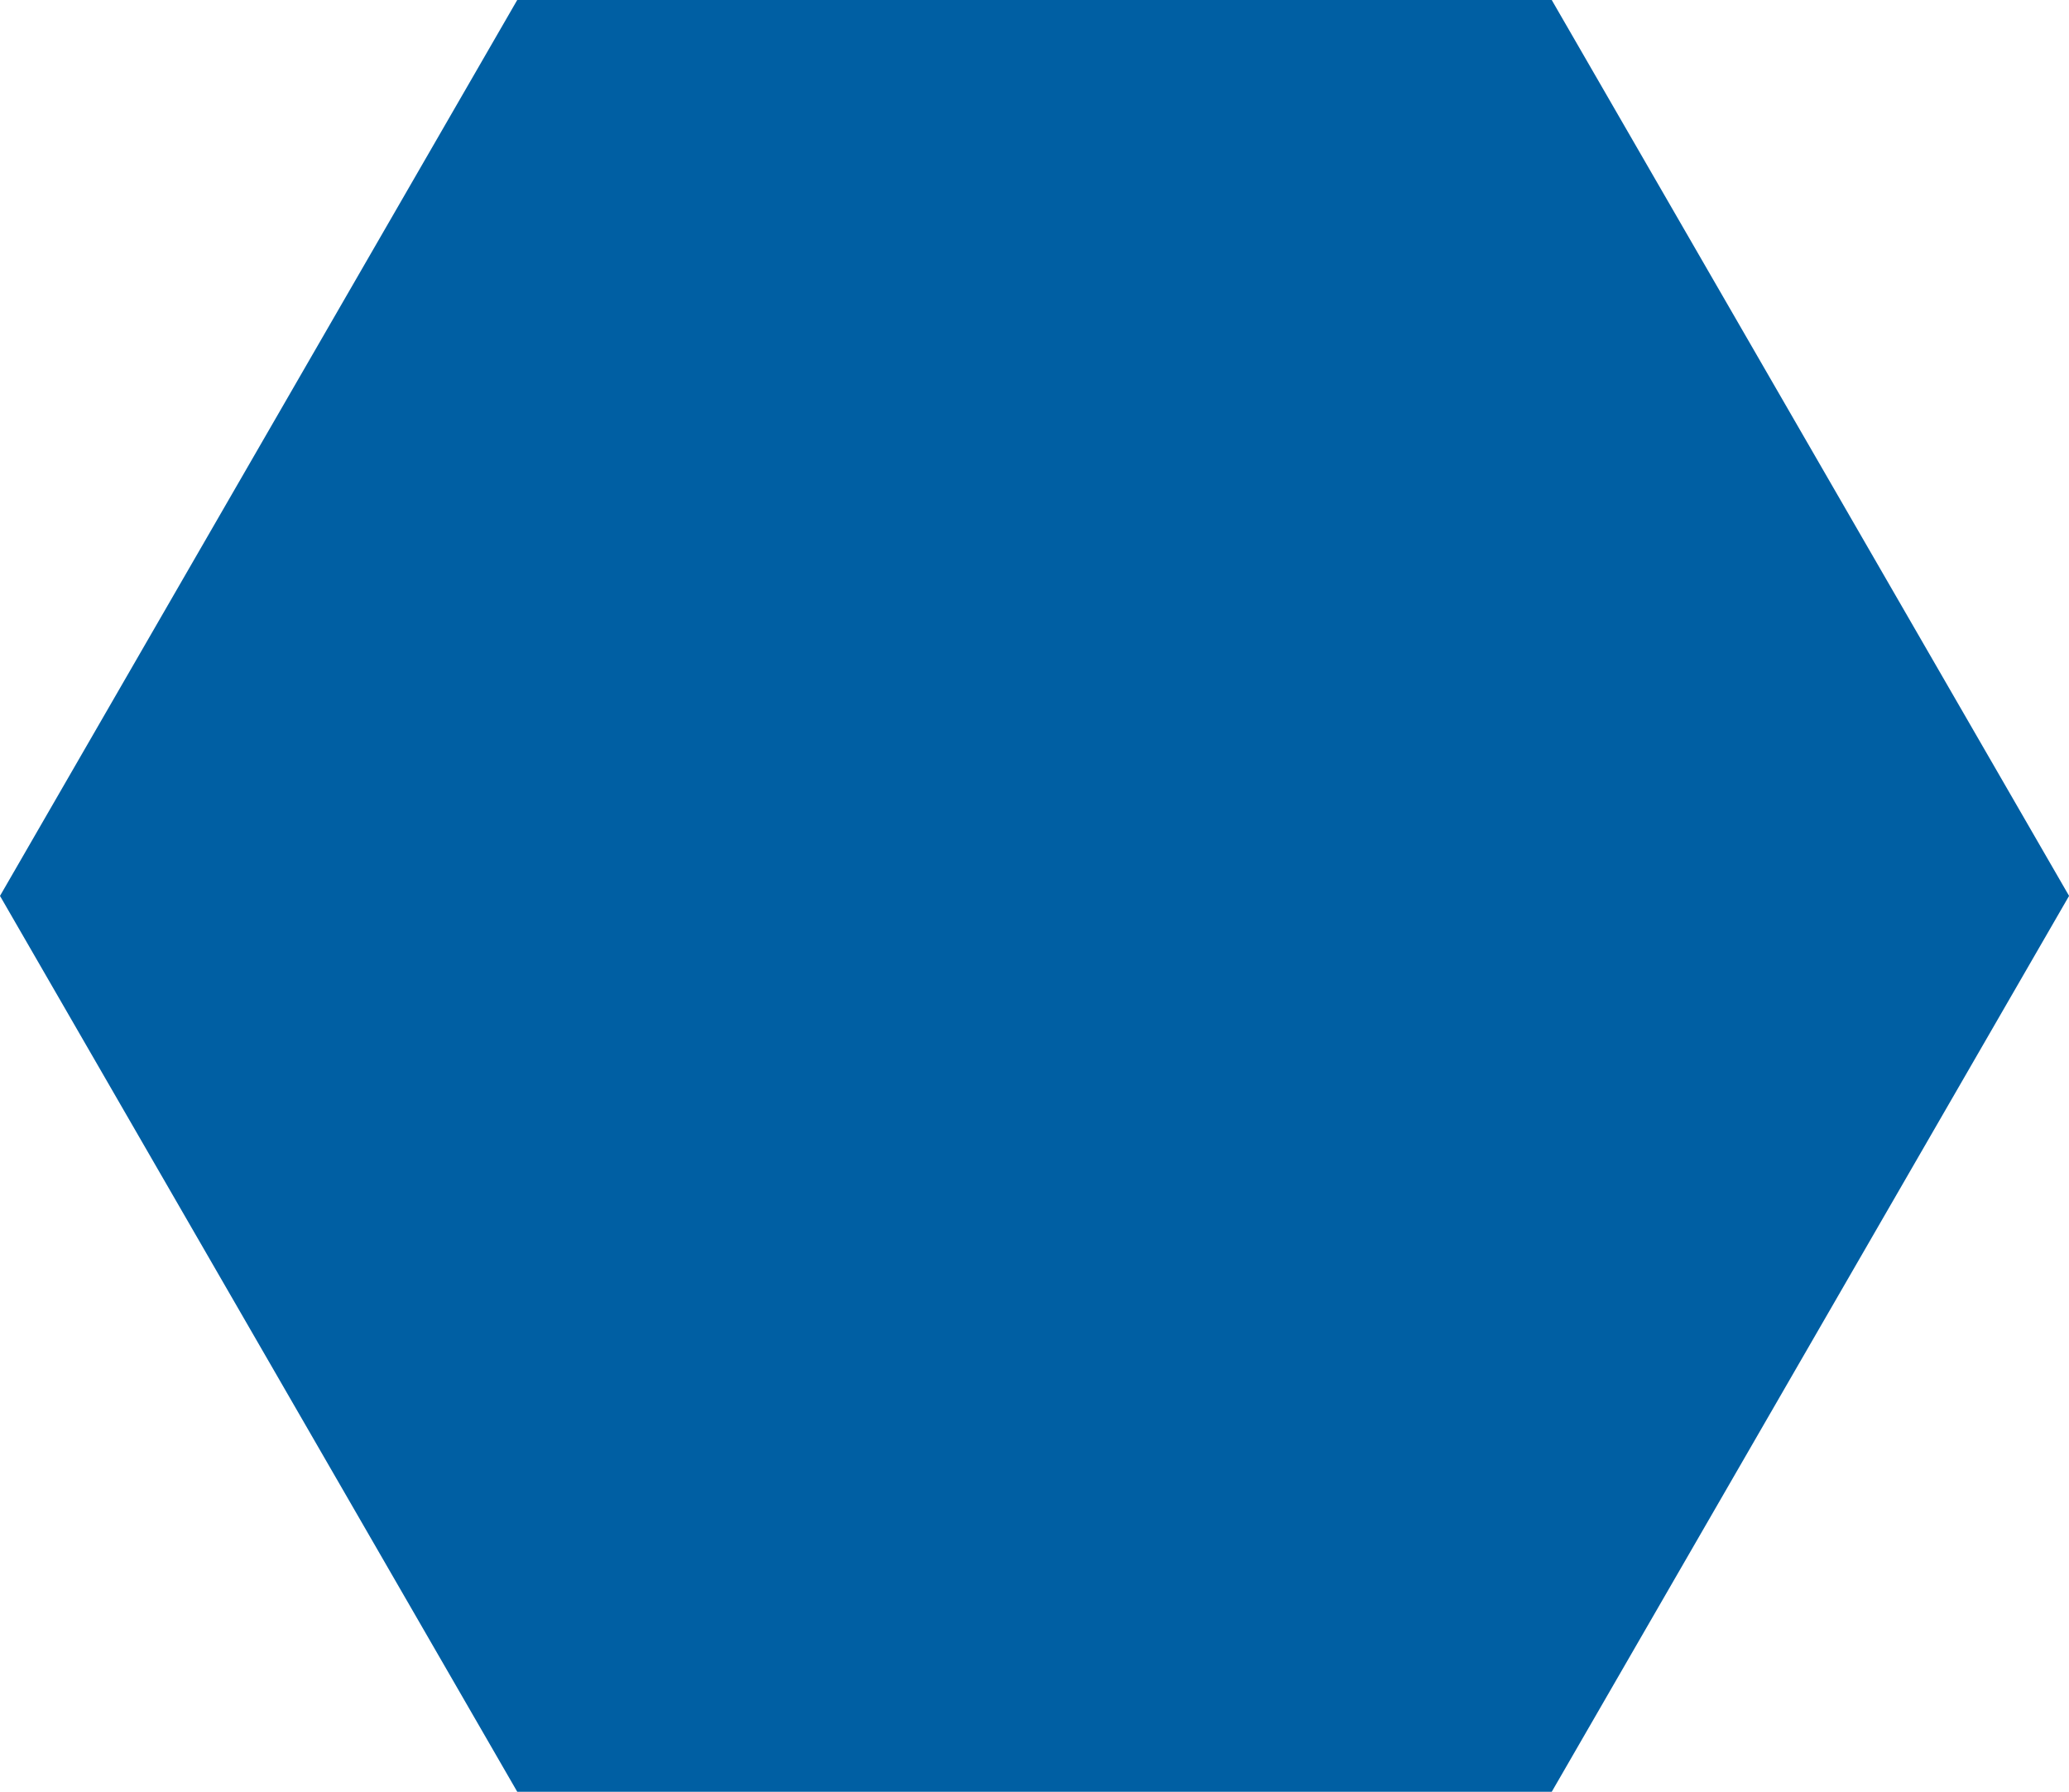 <svg xmlns="http://www.w3.org/2000/svg" width="58.898" height="51.007" viewBox="0 0 58.898 51.007">
  <path id="_61-A" data-name="61-A" d="M14.724,0,0,25.5l14.725,25.5H44.173L58.9,25.5,44.173,0Z" transform="translate(0 0)" fill="#005fa3"/>
</svg>
